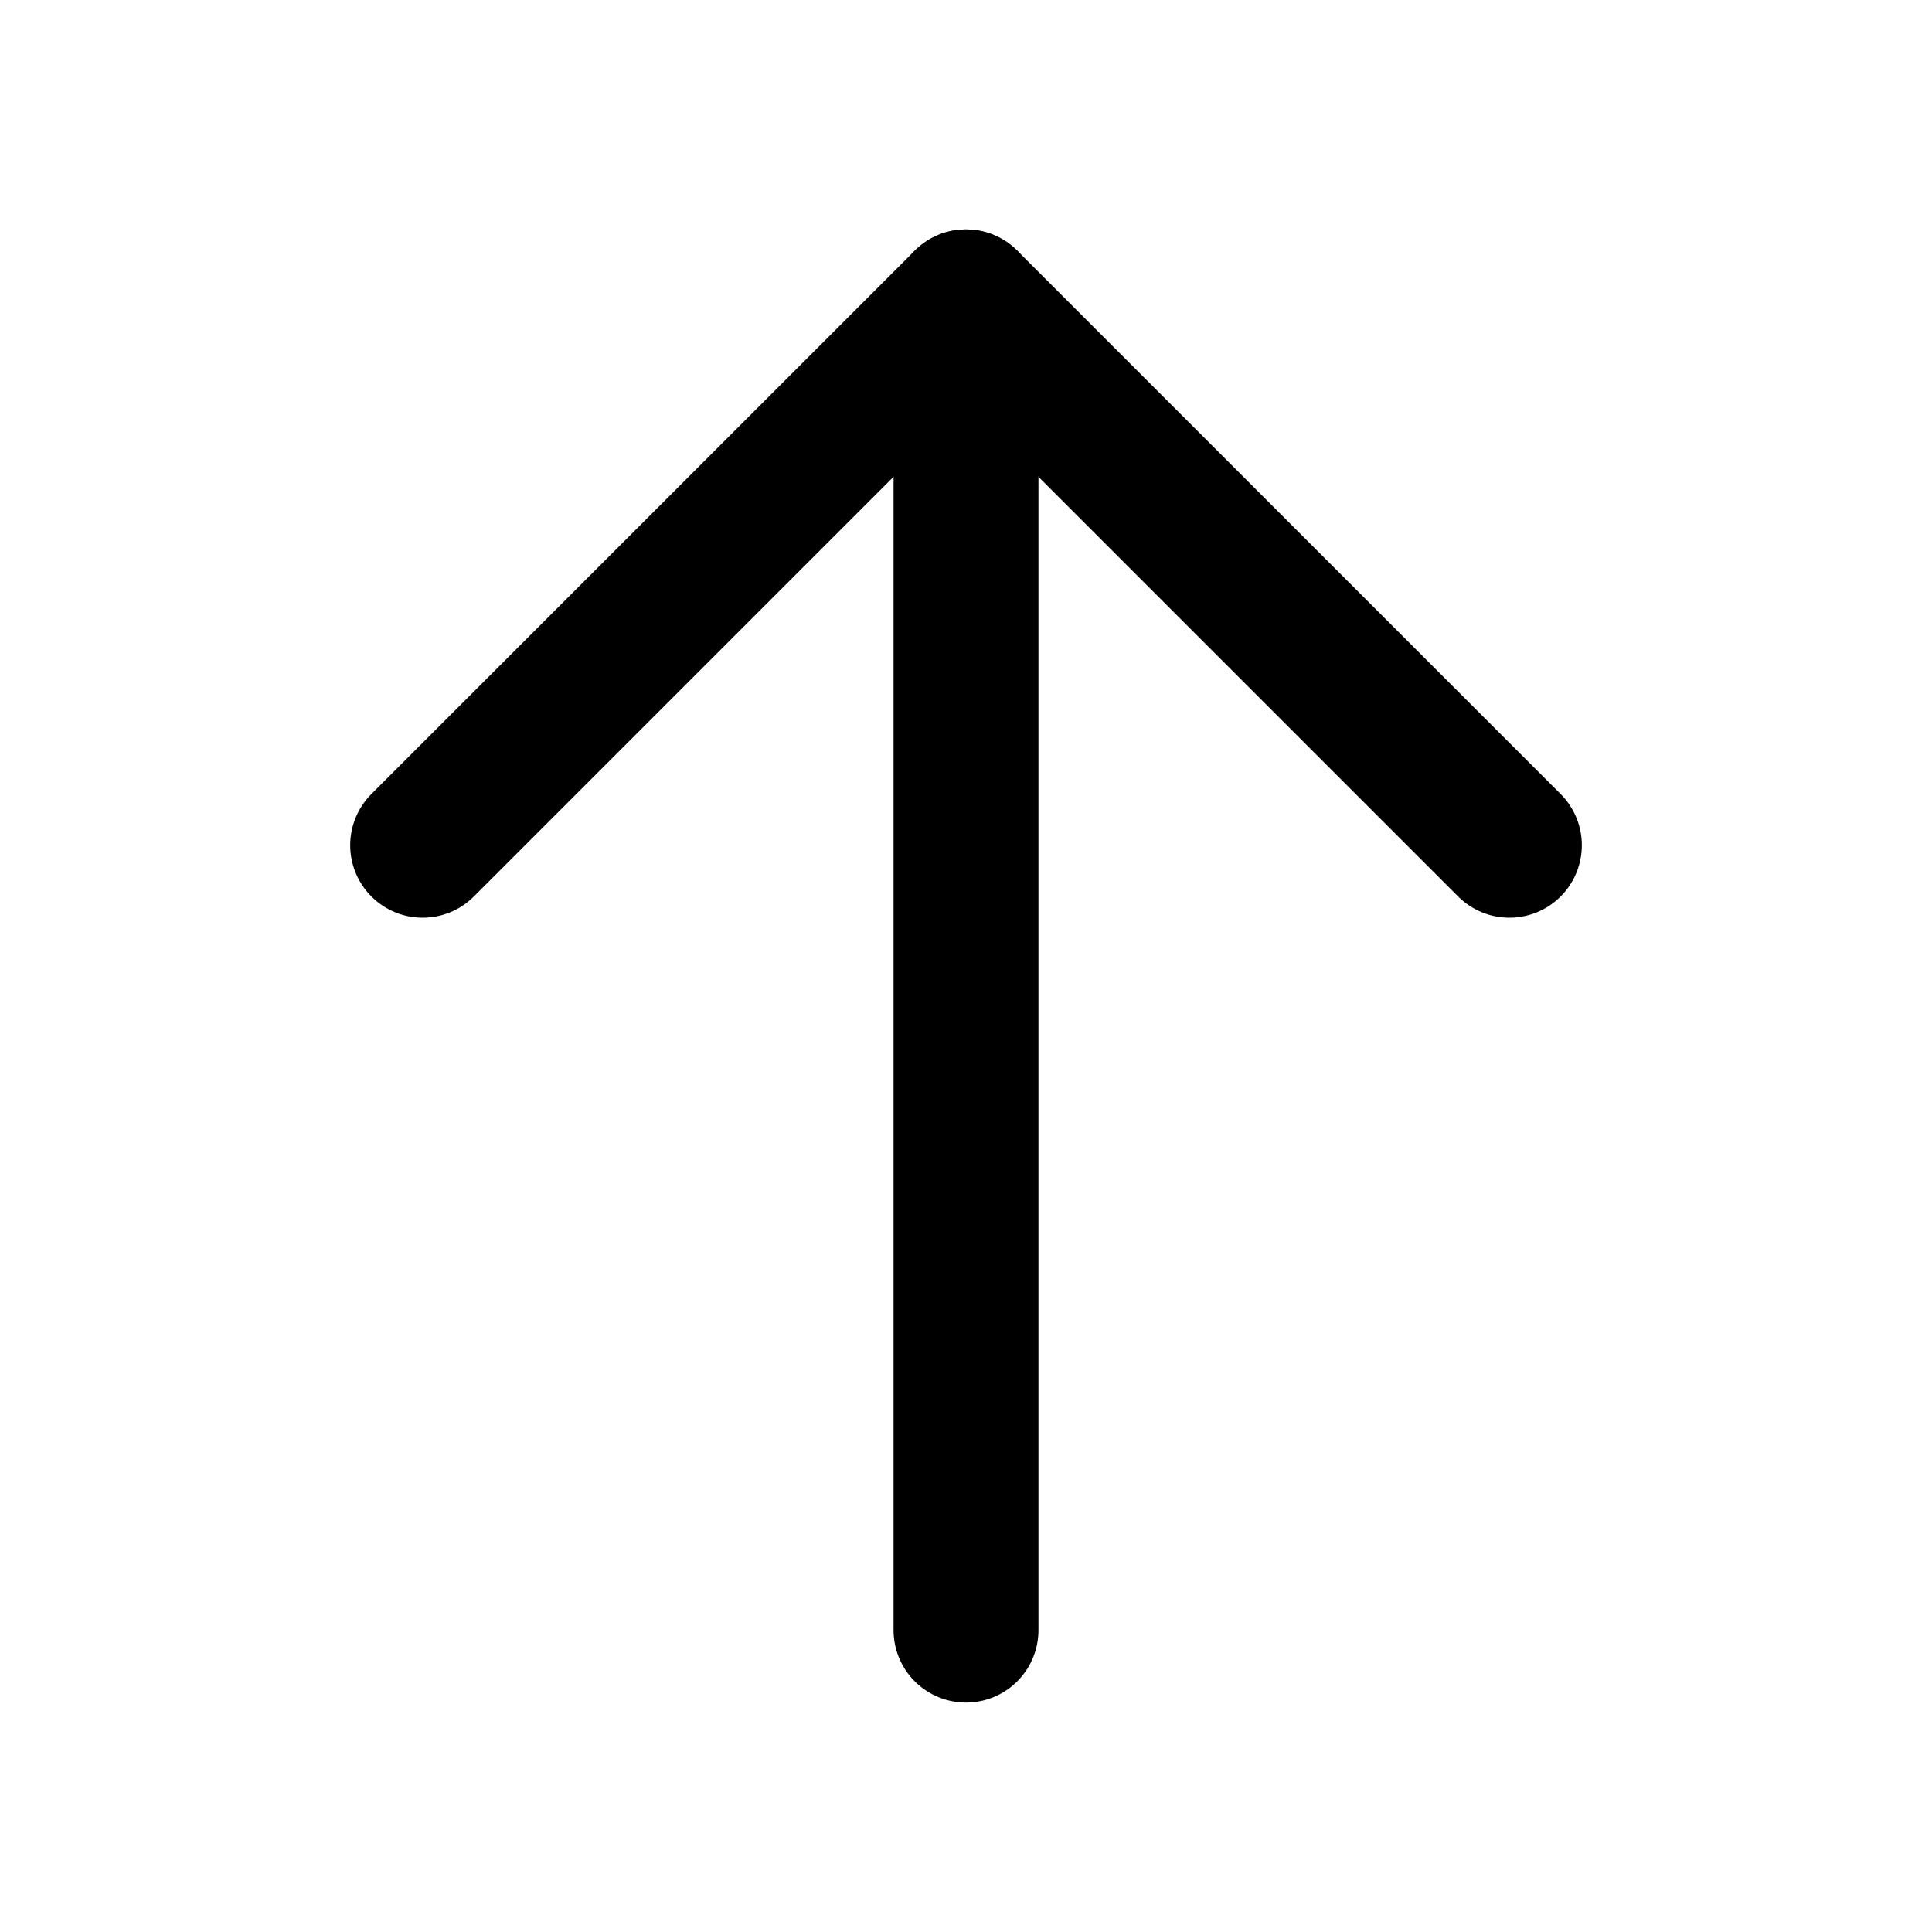 <svg width="20" height="20" viewBox="0 0 20 20" fill="none" xmlns="http://www.w3.org/2000/svg">
<path d="M10 16.875L10 3.125" stroke="black" stroke-width="1.5" stroke-linecap="round" stroke-linejoin="round"/>
<path d="M4.375 8.75L10 3.125L15.625 8.75" stroke="black" stroke-width="1.5" stroke-linecap="round" stroke-linejoin="round"/>
</svg>
